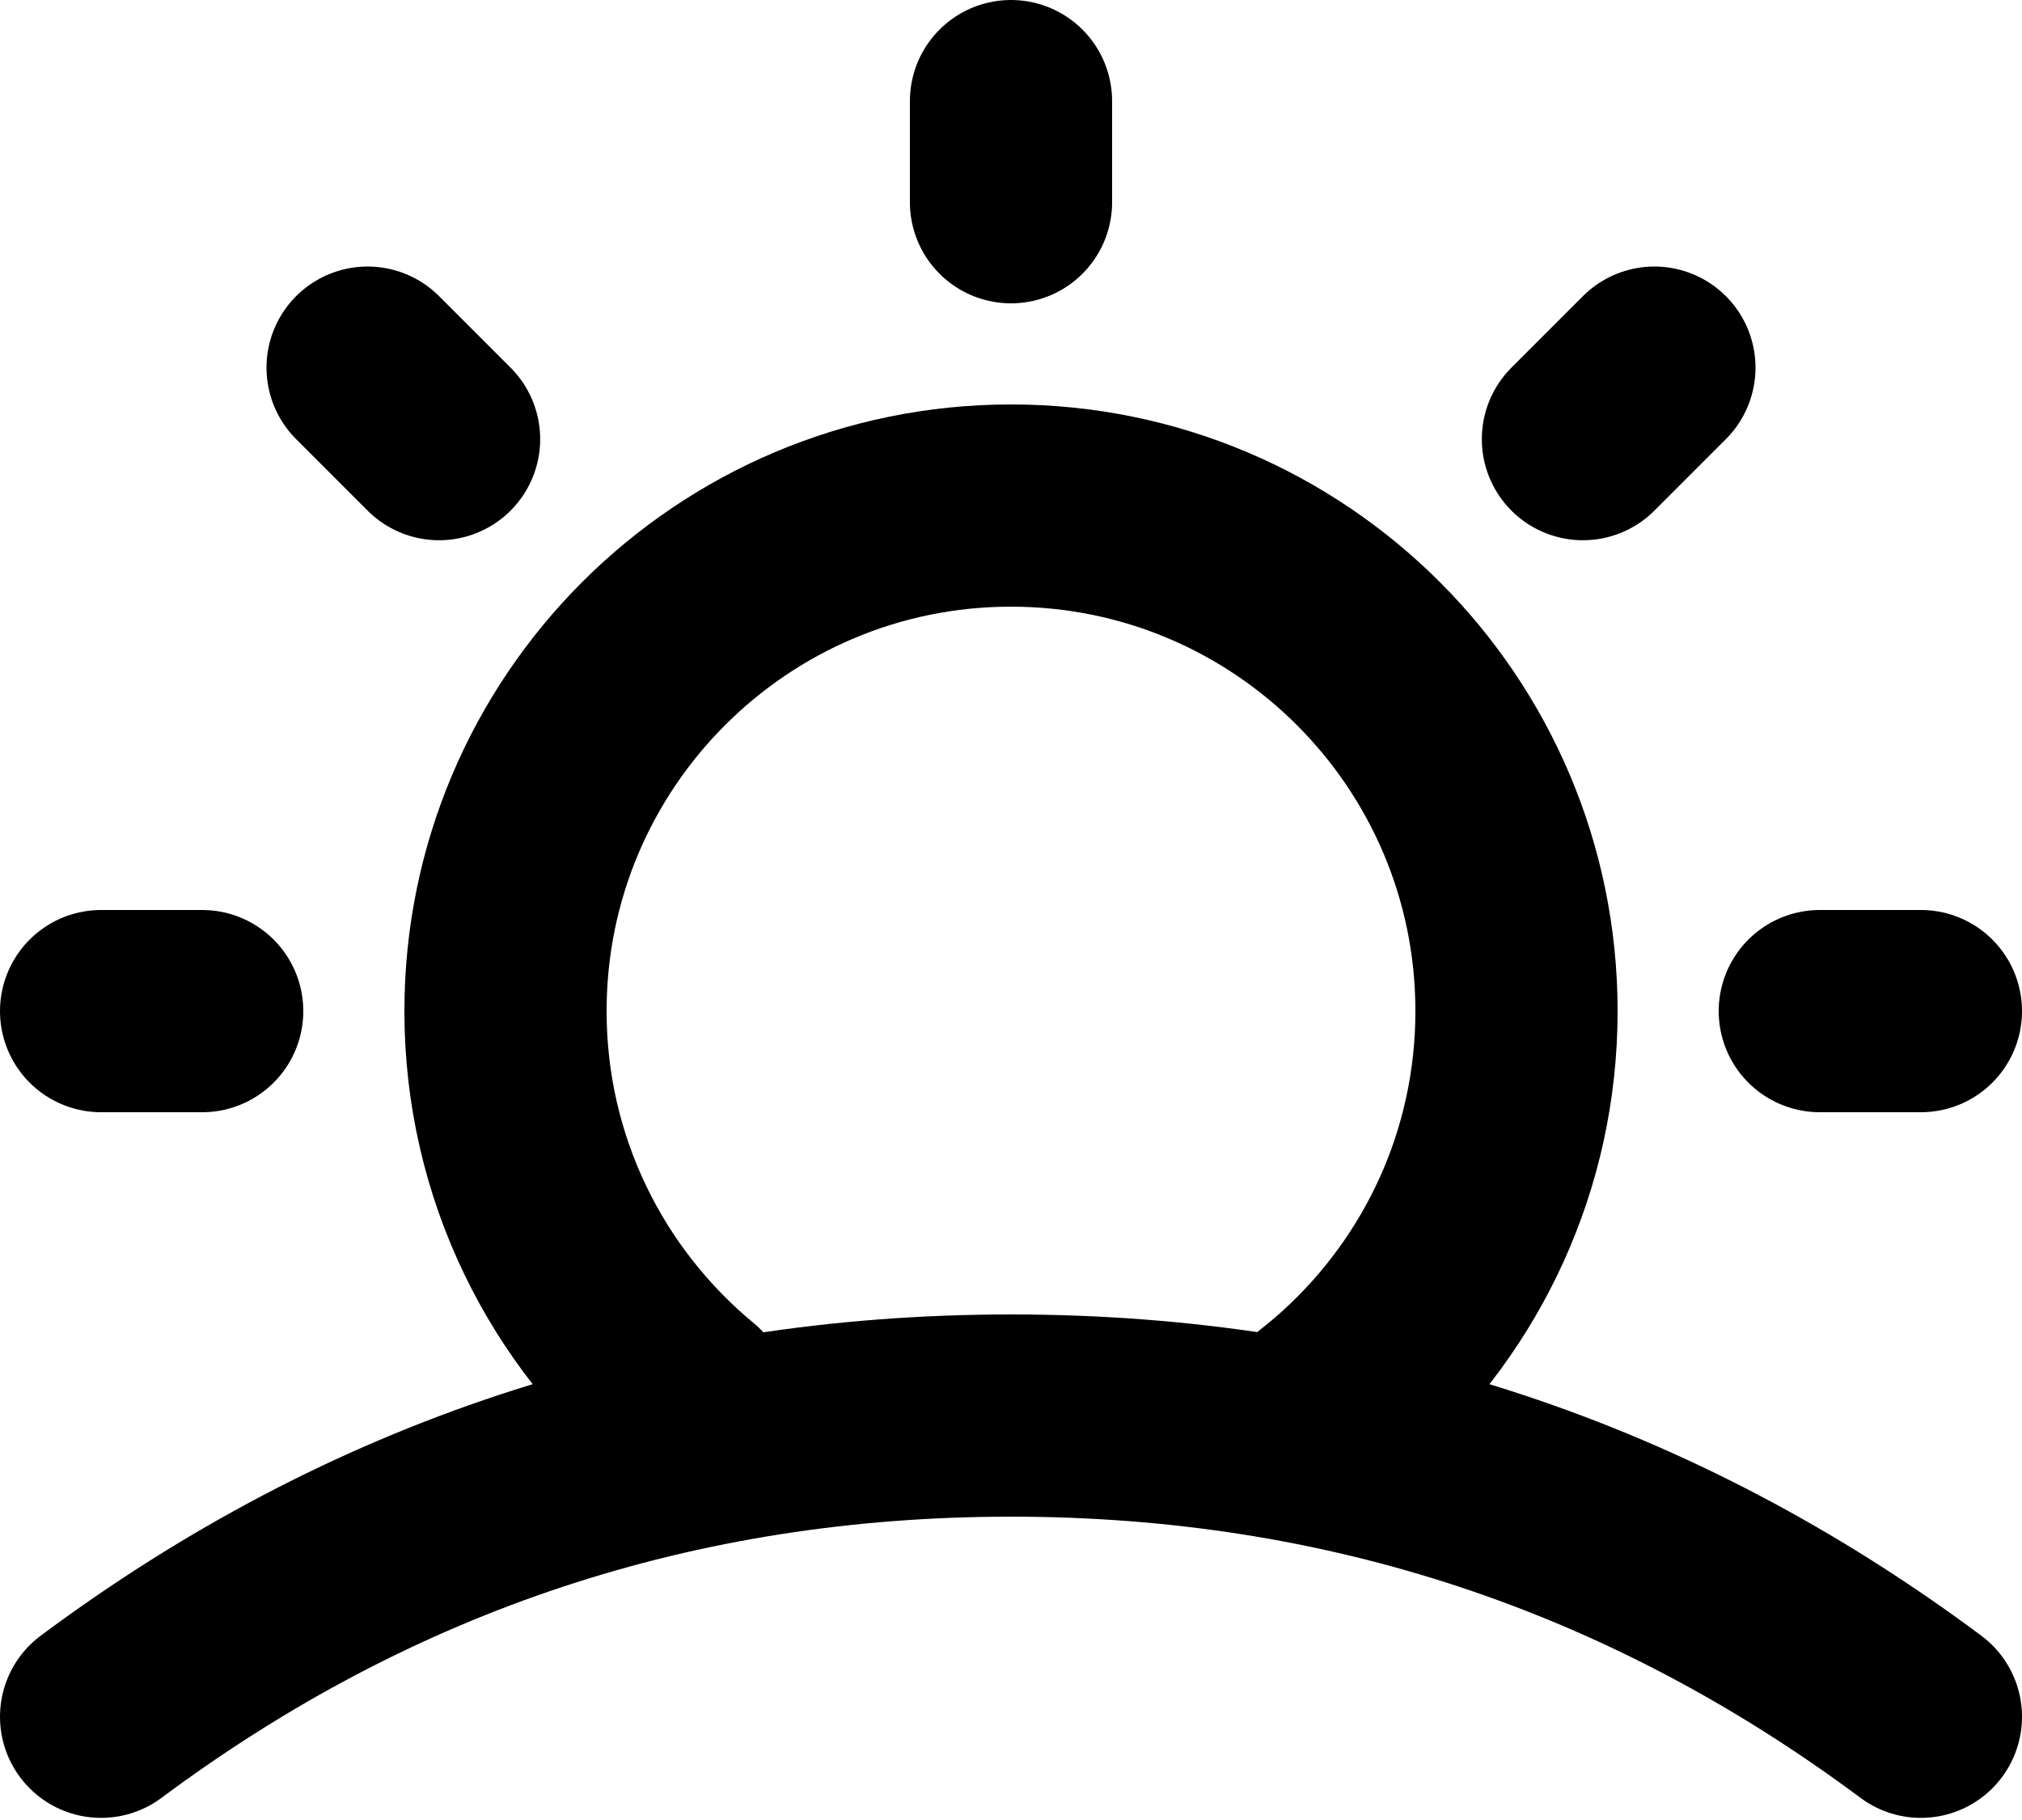 <?xml version="1.0" encoding="UTF-8"?>
<svg width="20px" height="18px" viewBox="0 0 20 18" version="1.1" xmlns="http://www.w3.org/2000/svg" xmlns:xlink="http://www.w3.org/1999/xlink">
    <title>weather / 3 - sunny, daytime, horizon, sunrise, weather icon copy</title>
    <g id="Icons" stroke="none" stroke-width="1" fill="none" fill-rule="evenodd" stroke-linecap="round" stroke-linejoin="round">
        <g id="Group" transform="translate(-2, -3)" stroke="#000000" stroke-width="2">
            <g id="Shape">
                <line x1="12" y1="4" x2="12" y2="5"></line>
                <line x1="21" y1="13" x2="20" y2="13"></line>
                <line x1="4" y1="13" x2="3" y2="13"></line>
                <line x1="6.343" y1="7.343" x2="5.636" y2="6.636"></line>
                <line x1="17.657" y1="7.343" x2="18.364" y2="6.636"></line>
                <path d="M3,19.979 C5.667,17.993 8.667,17 12,17 C15.333,17 18.333,17.993 21,19.979"></path>
                <path d="M8.816,16.855 C7.707,15.938 7,14.552 7,13 C7,10.239 9.239,8 12,8 C14.761,8 17,10.239 17,13 C17,14.47 16.366,15.792 15.356,16.707 C15.27,16.785 15.18,16.86 15.089,16.932"></path>
            </g>
        </g>
    </g>
</svg>